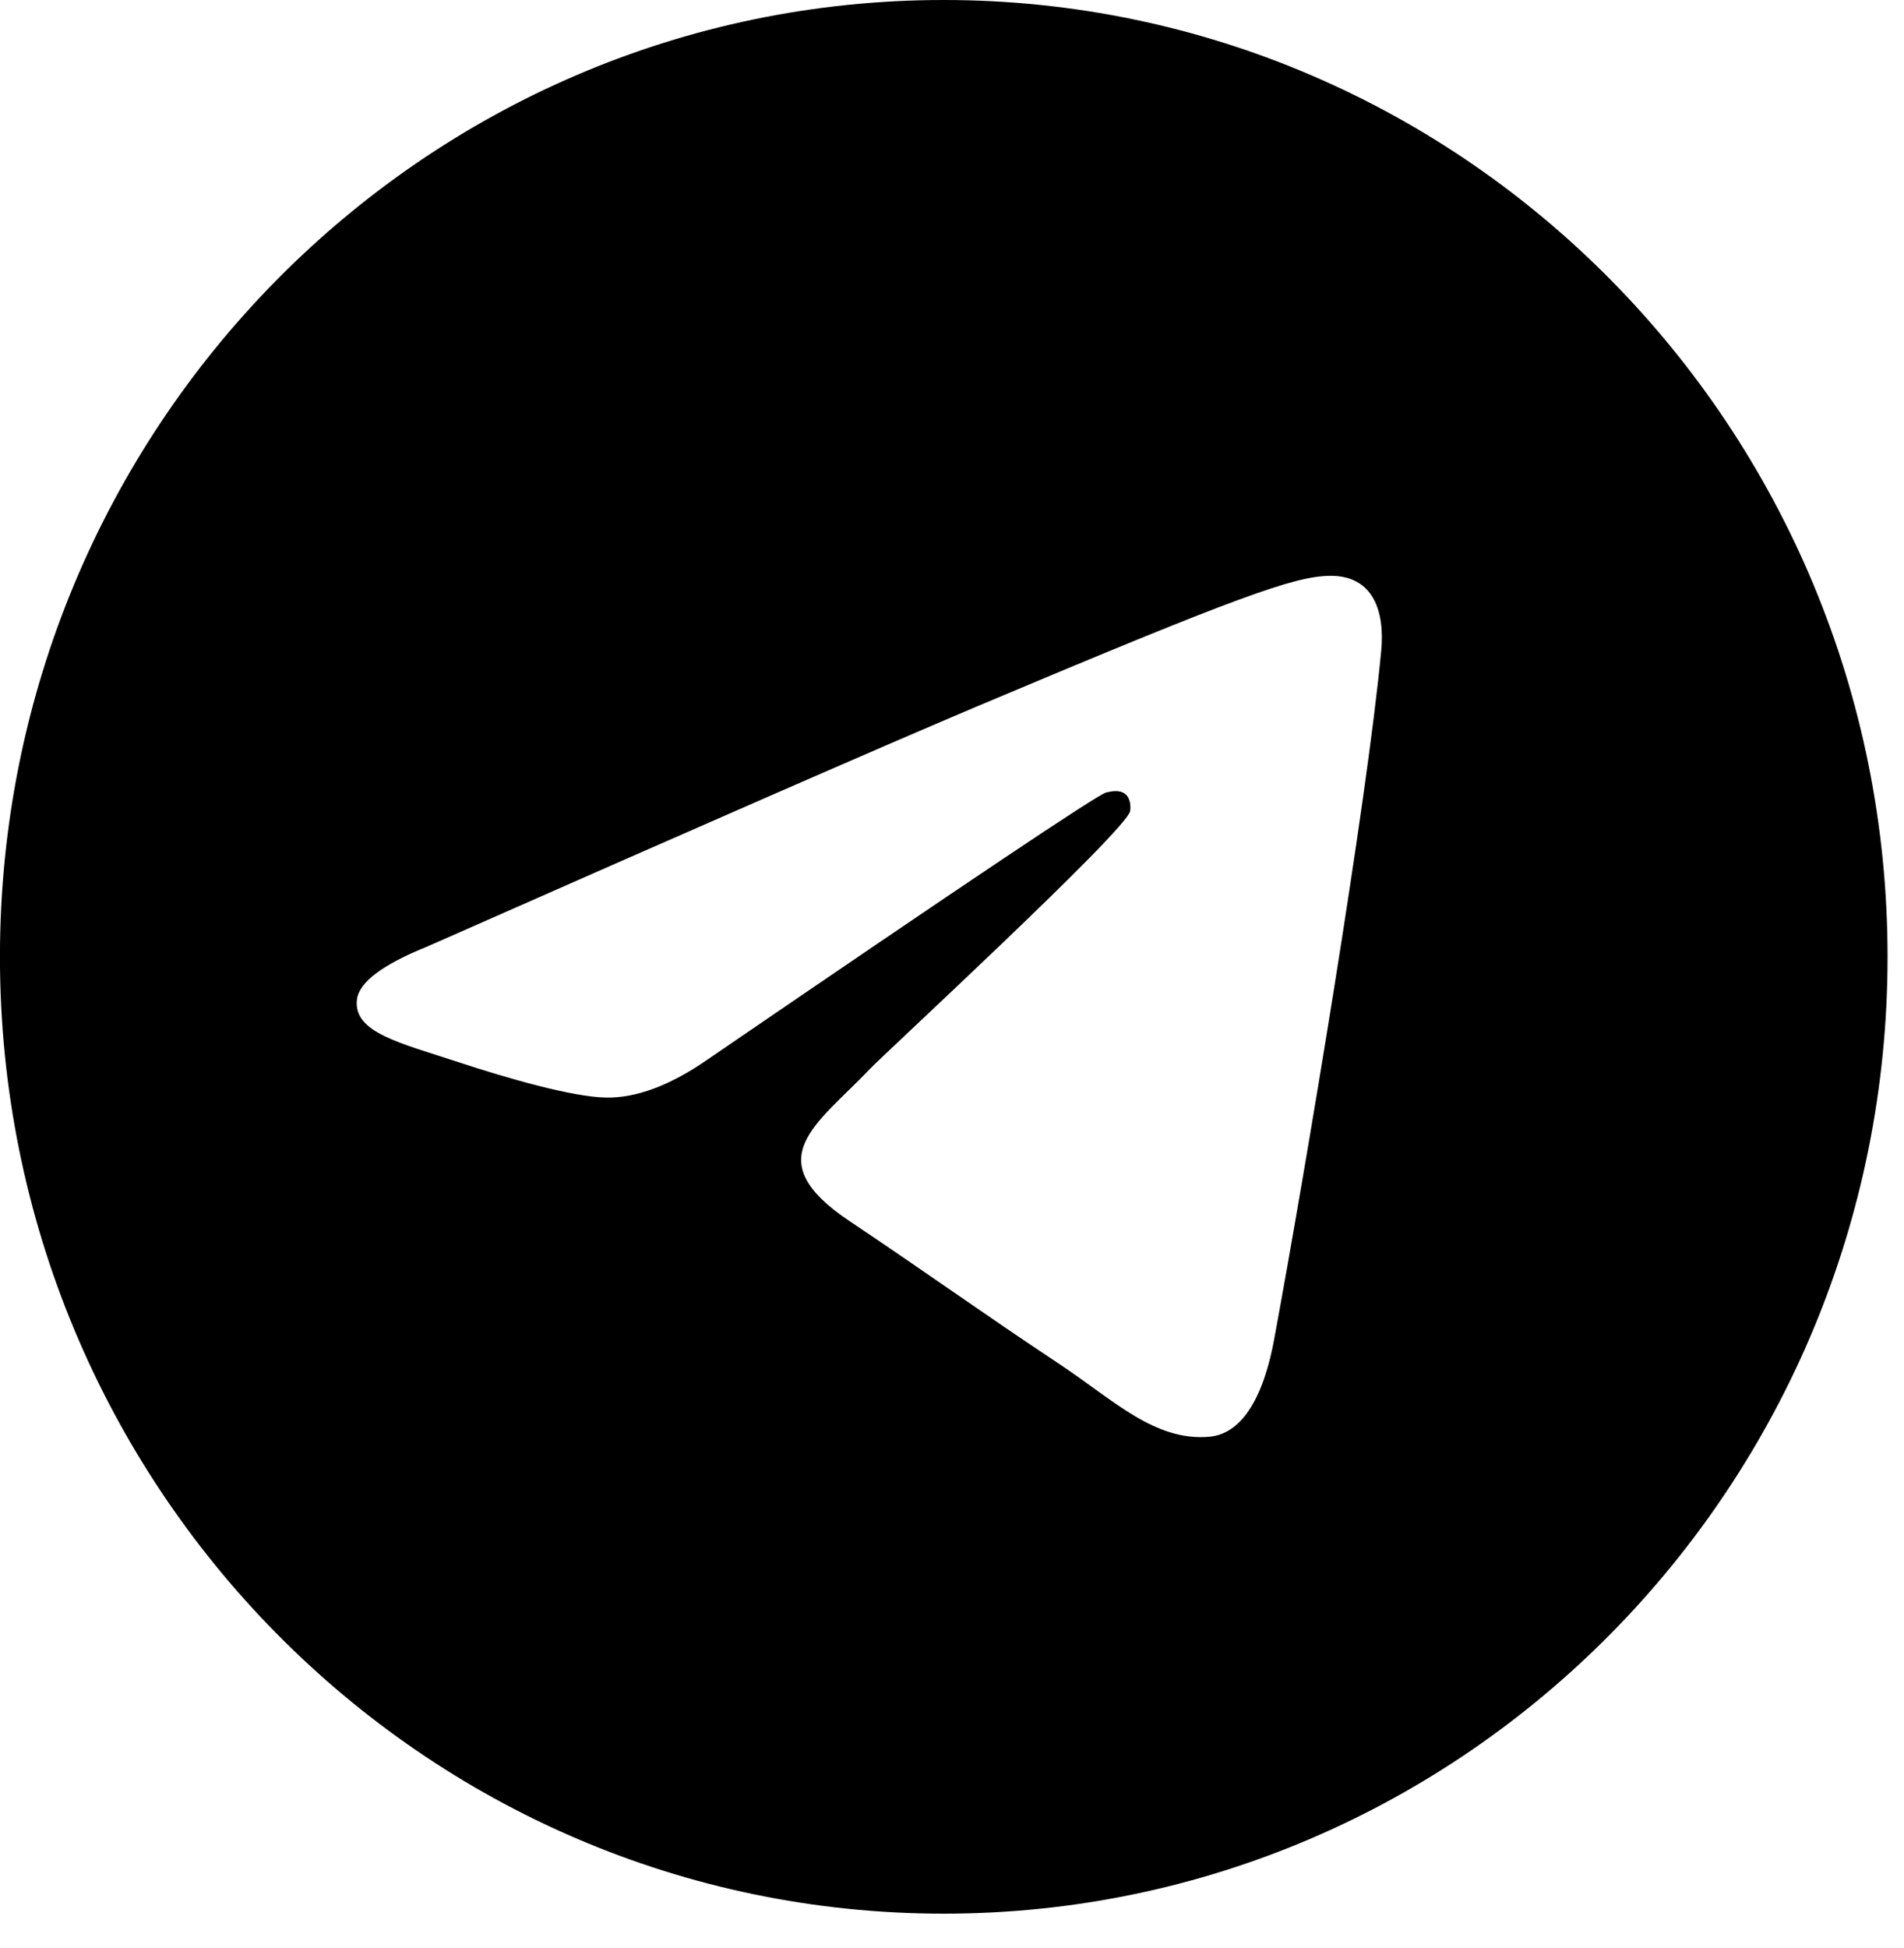 <svg width="44" height="45" viewBox="0 0 44 45" fill="none" xmlns="http://www.w3.org/2000/svg">
<g clip-path="url(#clip0_31_719)">
<path fill-rule="evenodd" clip-rule="evenodd" d="M21.809 -0C9.765 -0 -0.001 9.897 -0.001 22.105C-0.001 34.312 9.765 44.21 21.809 44.21C33.854 44.21 43.62 34.312 43.62 22.105C43.62 9.897 33.854 -0 21.809 -0ZM31.919 15.033C31.591 18.528 30.17 27.011 29.448 30.925C29.143 32.583 28.54 33.137 27.958 33.191C26.691 33.309 25.73 32.342 24.503 31.527C22.584 30.253 21.499 29.459 19.636 28.213C17.482 26.775 18.878 25.984 20.105 24.693C20.426 24.354 26.006 19.209 26.115 18.743C26.128 18.684 26.142 18.467 26.013 18.353C25.884 18.238 25.697 18.277 25.563 18.308C25.37 18.353 22.304 20.407 16.362 24.47C15.492 25.076 14.703 25.371 13.996 25.356C13.218 25.34 11.72 24.91 10.606 24.542C9.241 24.093 8.154 23.853 8.249 23.09C8.298 22.693 8.838 22.285 9.87 21.869C16.228 19.062 20.468 17.211 22.589 16.315C28.647 13.762 29.905 13.318 30.726 13.303C31.755 13.289 32.002 14.149 31.919 15.033Z" fill="black"/>
</g>
<defs>
<clipPath id="clip0_31_719">
<rect width="43.621" height="44.21" fill="white" transform="translate(-0.001 -0)"/>
</clipPath>
</defs>
</svg>

